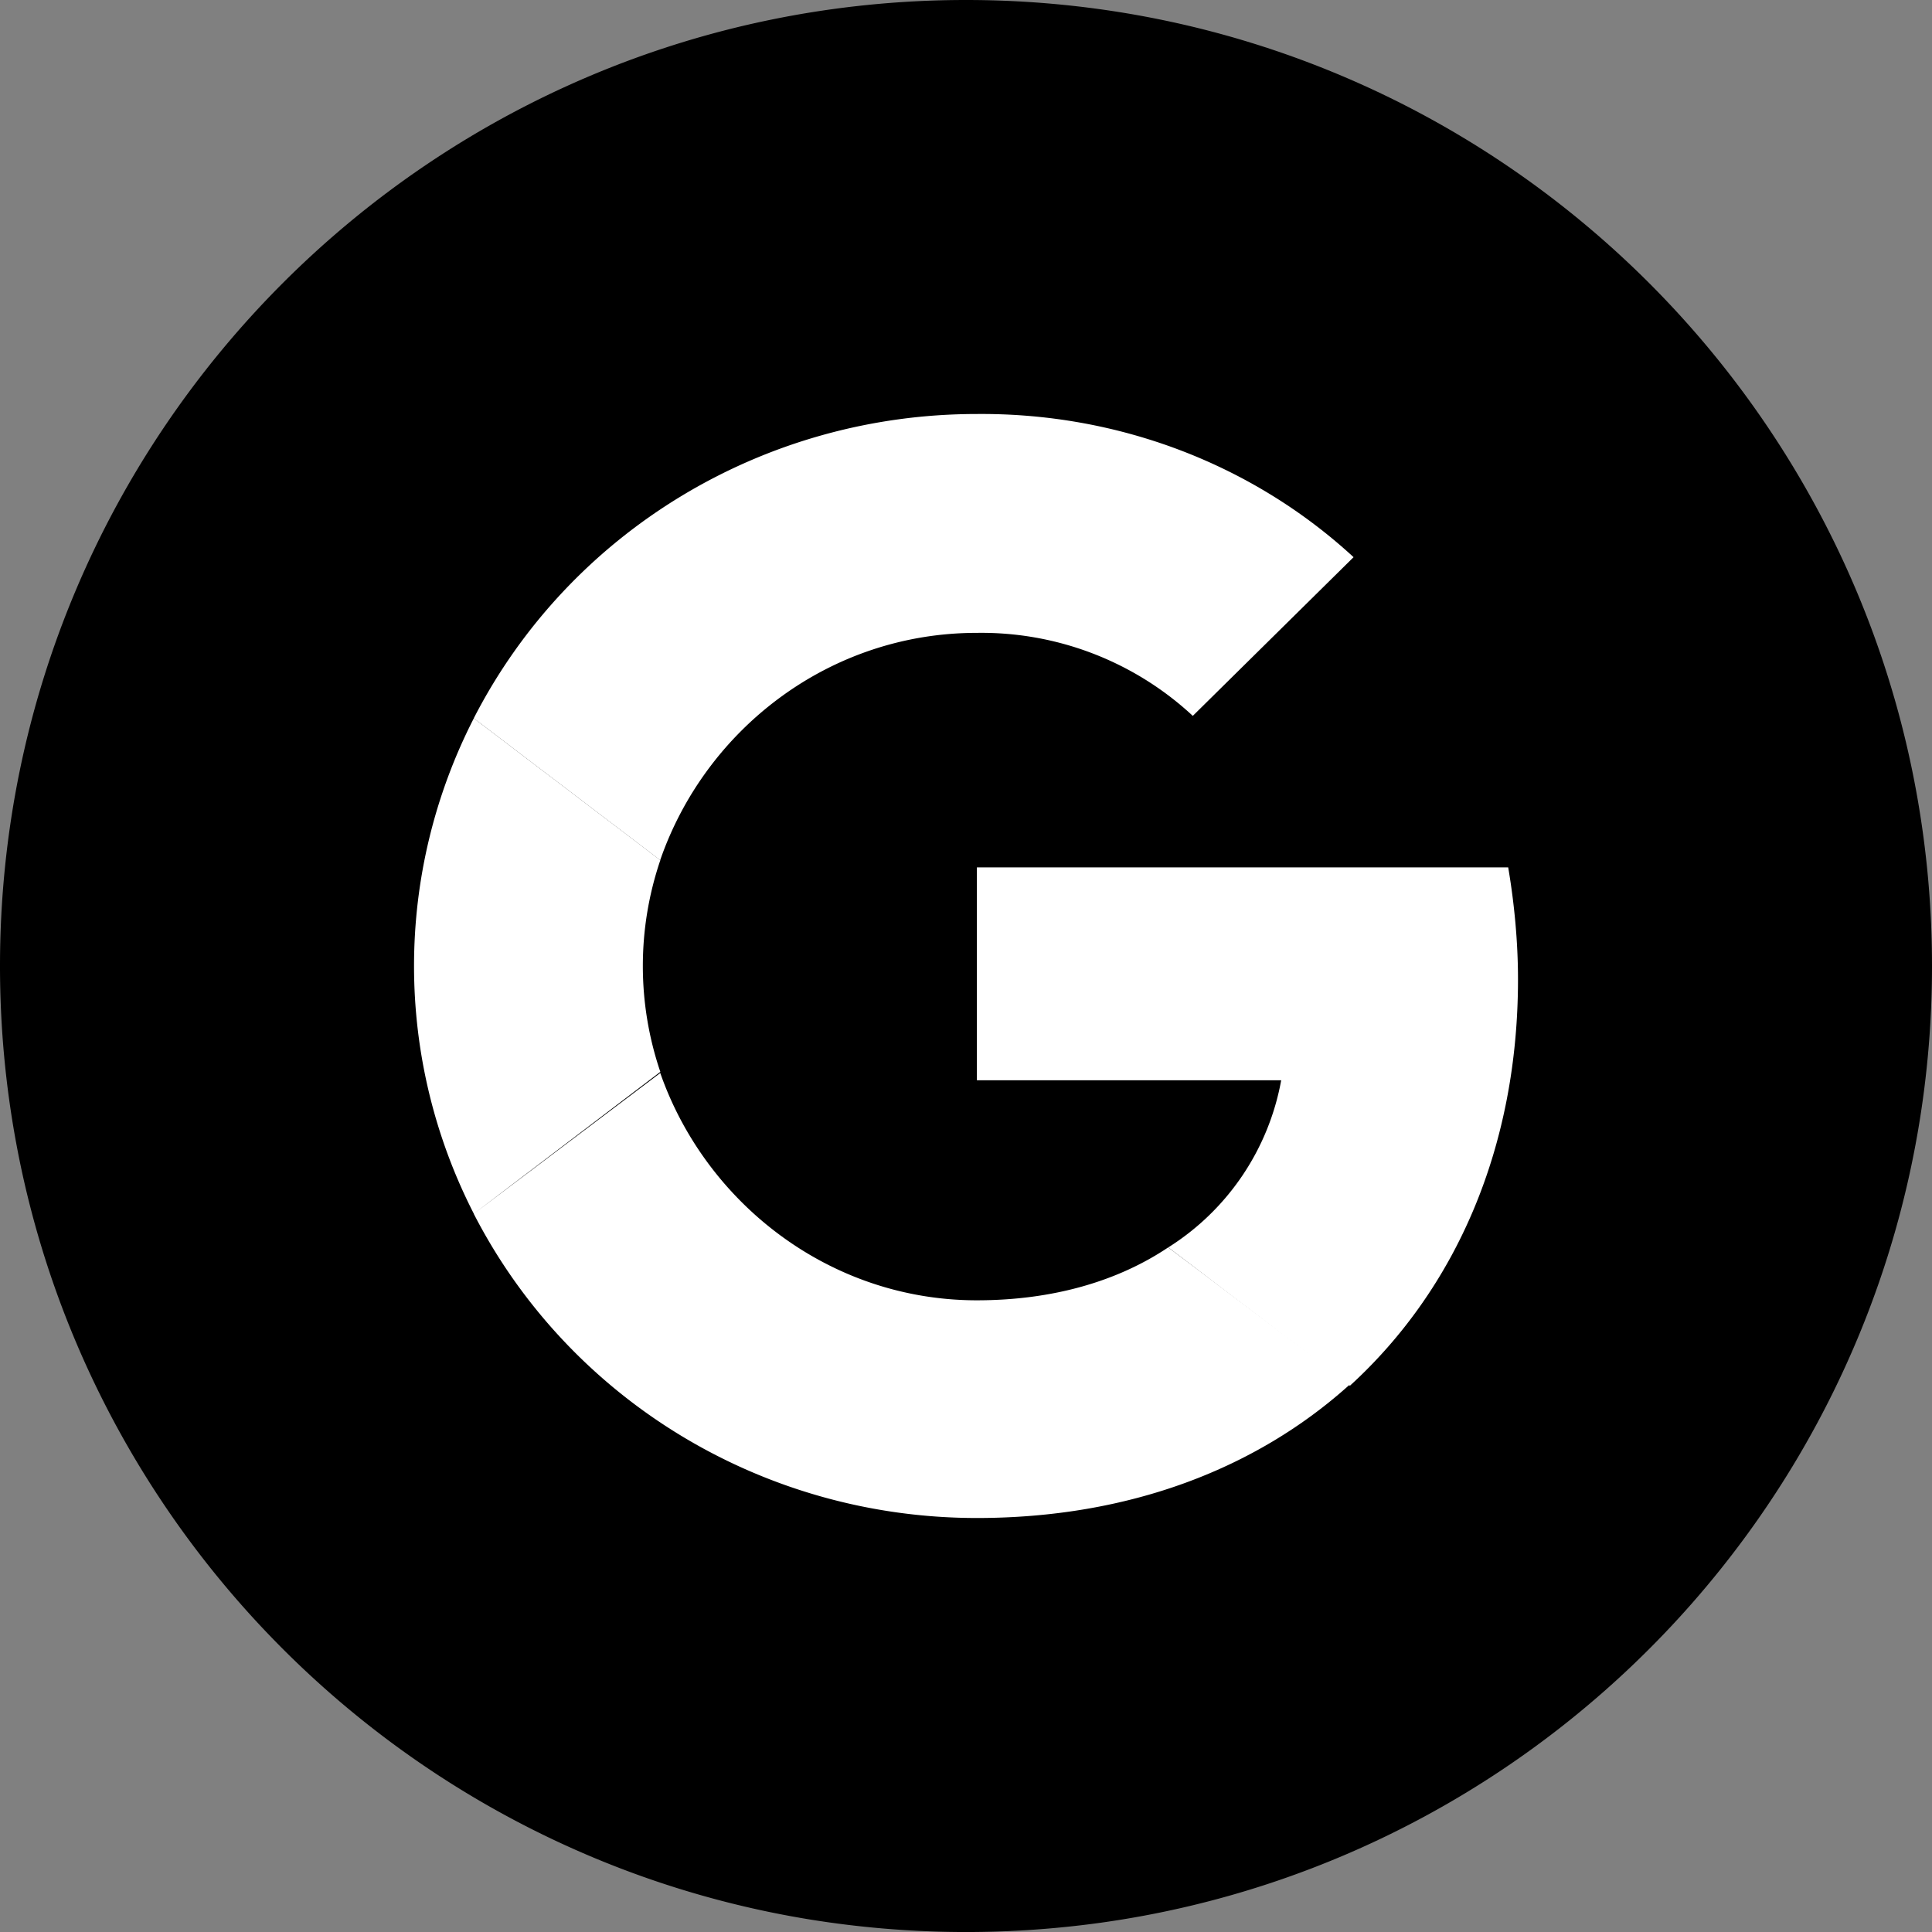 <svg xmlns="http://www.w3.org/2000/svg" width="28" height="28" fill="none" viewBox="0 0 28 28"><rect x="0" y="0" width="28" height="28" fill="#808080" stroke="none"/><path fill="#000" d="M28 14c0 7.071-5.241 12.917-12.05 13.866a14.2 14.2 0 0 1-4.192-.044C5.091 26.748 0 20.968 0 14 0 6.268 6.268 0 14 0c7.73 0 14 6.268 14 14"/><path fill="#fff" d="M22 14.192c0-.54-.053-1.098-.142-1.621h-7.7v3.085h4.41a3.63 3.63 0 0 1-1.636 2.422l2.632 2.005C21.111 18.67 22 16.615 22 14.192"/><path fill="#fff" d="M14.157 22c2.205 0 4.055-.715 5.406-1.935l-2.632-1.987c-.729.489-1.671.767-2.774.767-2.134 0-3.93-1.411-4.588-3.294l-2.703 2.04C8.253 20.29 11.063 22 14.157 22M9.57 15.534a4.77 4.77 0 0 1 0-3.068L6.867 10.41a7.87 7.87 0 0 0 0 7.18z"/><path fill="#fff" d="M14.157 9.172a4.5 4.5 0 0 1 3.13 1.203l2.33-2.3C18.14 6.714 16.183 5.982 14.156 6c-3.094 0-5.904 1.708-7.29 4.41l2.702 2.056c.658-1.9 2.454-3.294 4.588-3.294"/></svg>